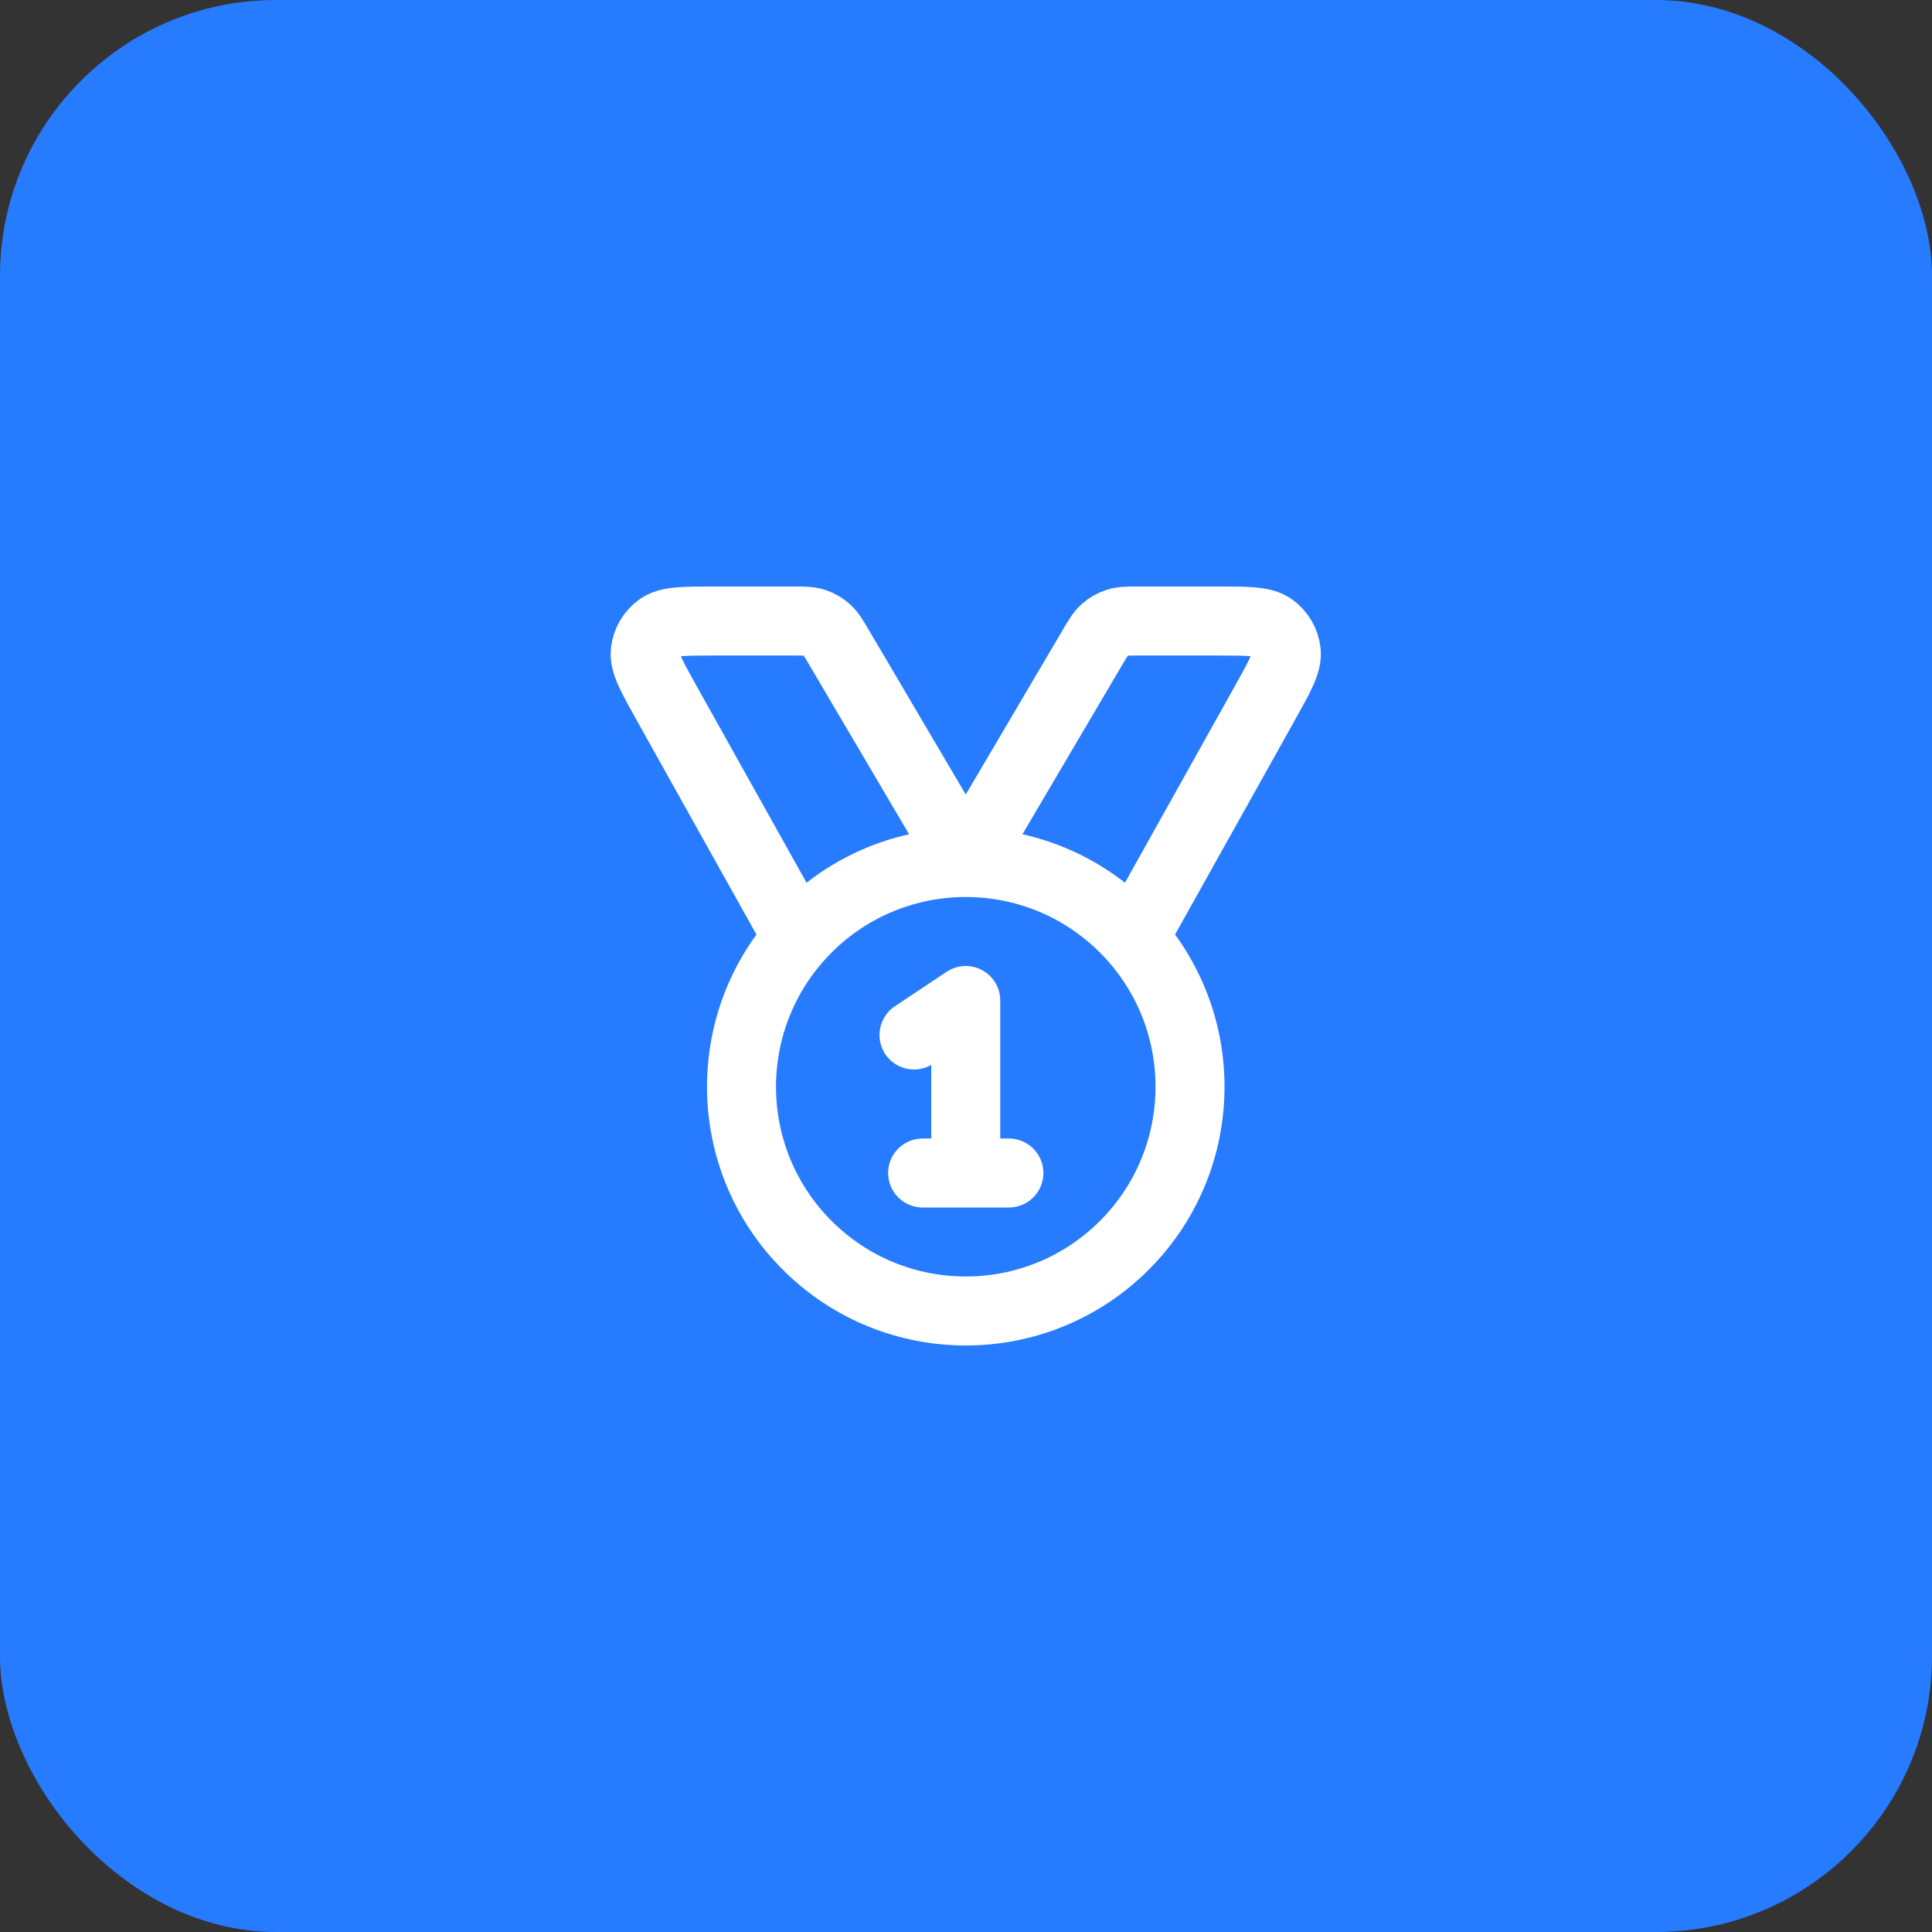 <svg xmlns="http://www.w3.org/2000/svg" width="70" height="70" viewBox="0 0 70 70" fill="none"><rect x="0" y="0" width="70" height="70" fill="#333333" stroke="none"/><rect width="70" height="70" rx="10" fill="#277BFF"></rect><path d="M28.91 33.986L24.154 25.476C23.607 24.497 23.334 24.008 23.38 23.607C23.42 23.258 23.606 22.941 23.891 22.736C24.219 22.5 24.779 22.5 25.9 22.5H28.694C29.11 22.5 29.319 22.5 29.505 22.56C29.671 22.613 29.823 22.701 29.953 22.816C30.1 22.946 30.205 23.126 30.417 23.485L34.991 31.25L39.566 23.485C39.777 23.126 39.883 22.946 40.03 22.816C40.16 22.701 40.312 22.613 40.477 22.56C40.664 22.5 40.872 22.5 41.289 22.5H44.083C45.204 22.5 45.764 22.5 46.091 22.736C46.377 22.941 46.562 23.258 46.603 23.607C46.649 24.008 46.375 24.497 45.828 25.476L41.072 33.986M33.116 37.5L34.991 36.25V42.5M33.429 42.5H36.554M40.737 33.63C43.91 36.803 43.91 41.947 40.737 45.12C37.564 48.293 32.419 48.293 29.246 45.12C26.073 41.947 26.073 36.803 29.246 33.63C32.419 30.457 37.564 30.457 40.737 33.63Z" stroke="white" stroke-width="2.5" stroke-linecap="round" stroke-linejoin="round"></path></svg>